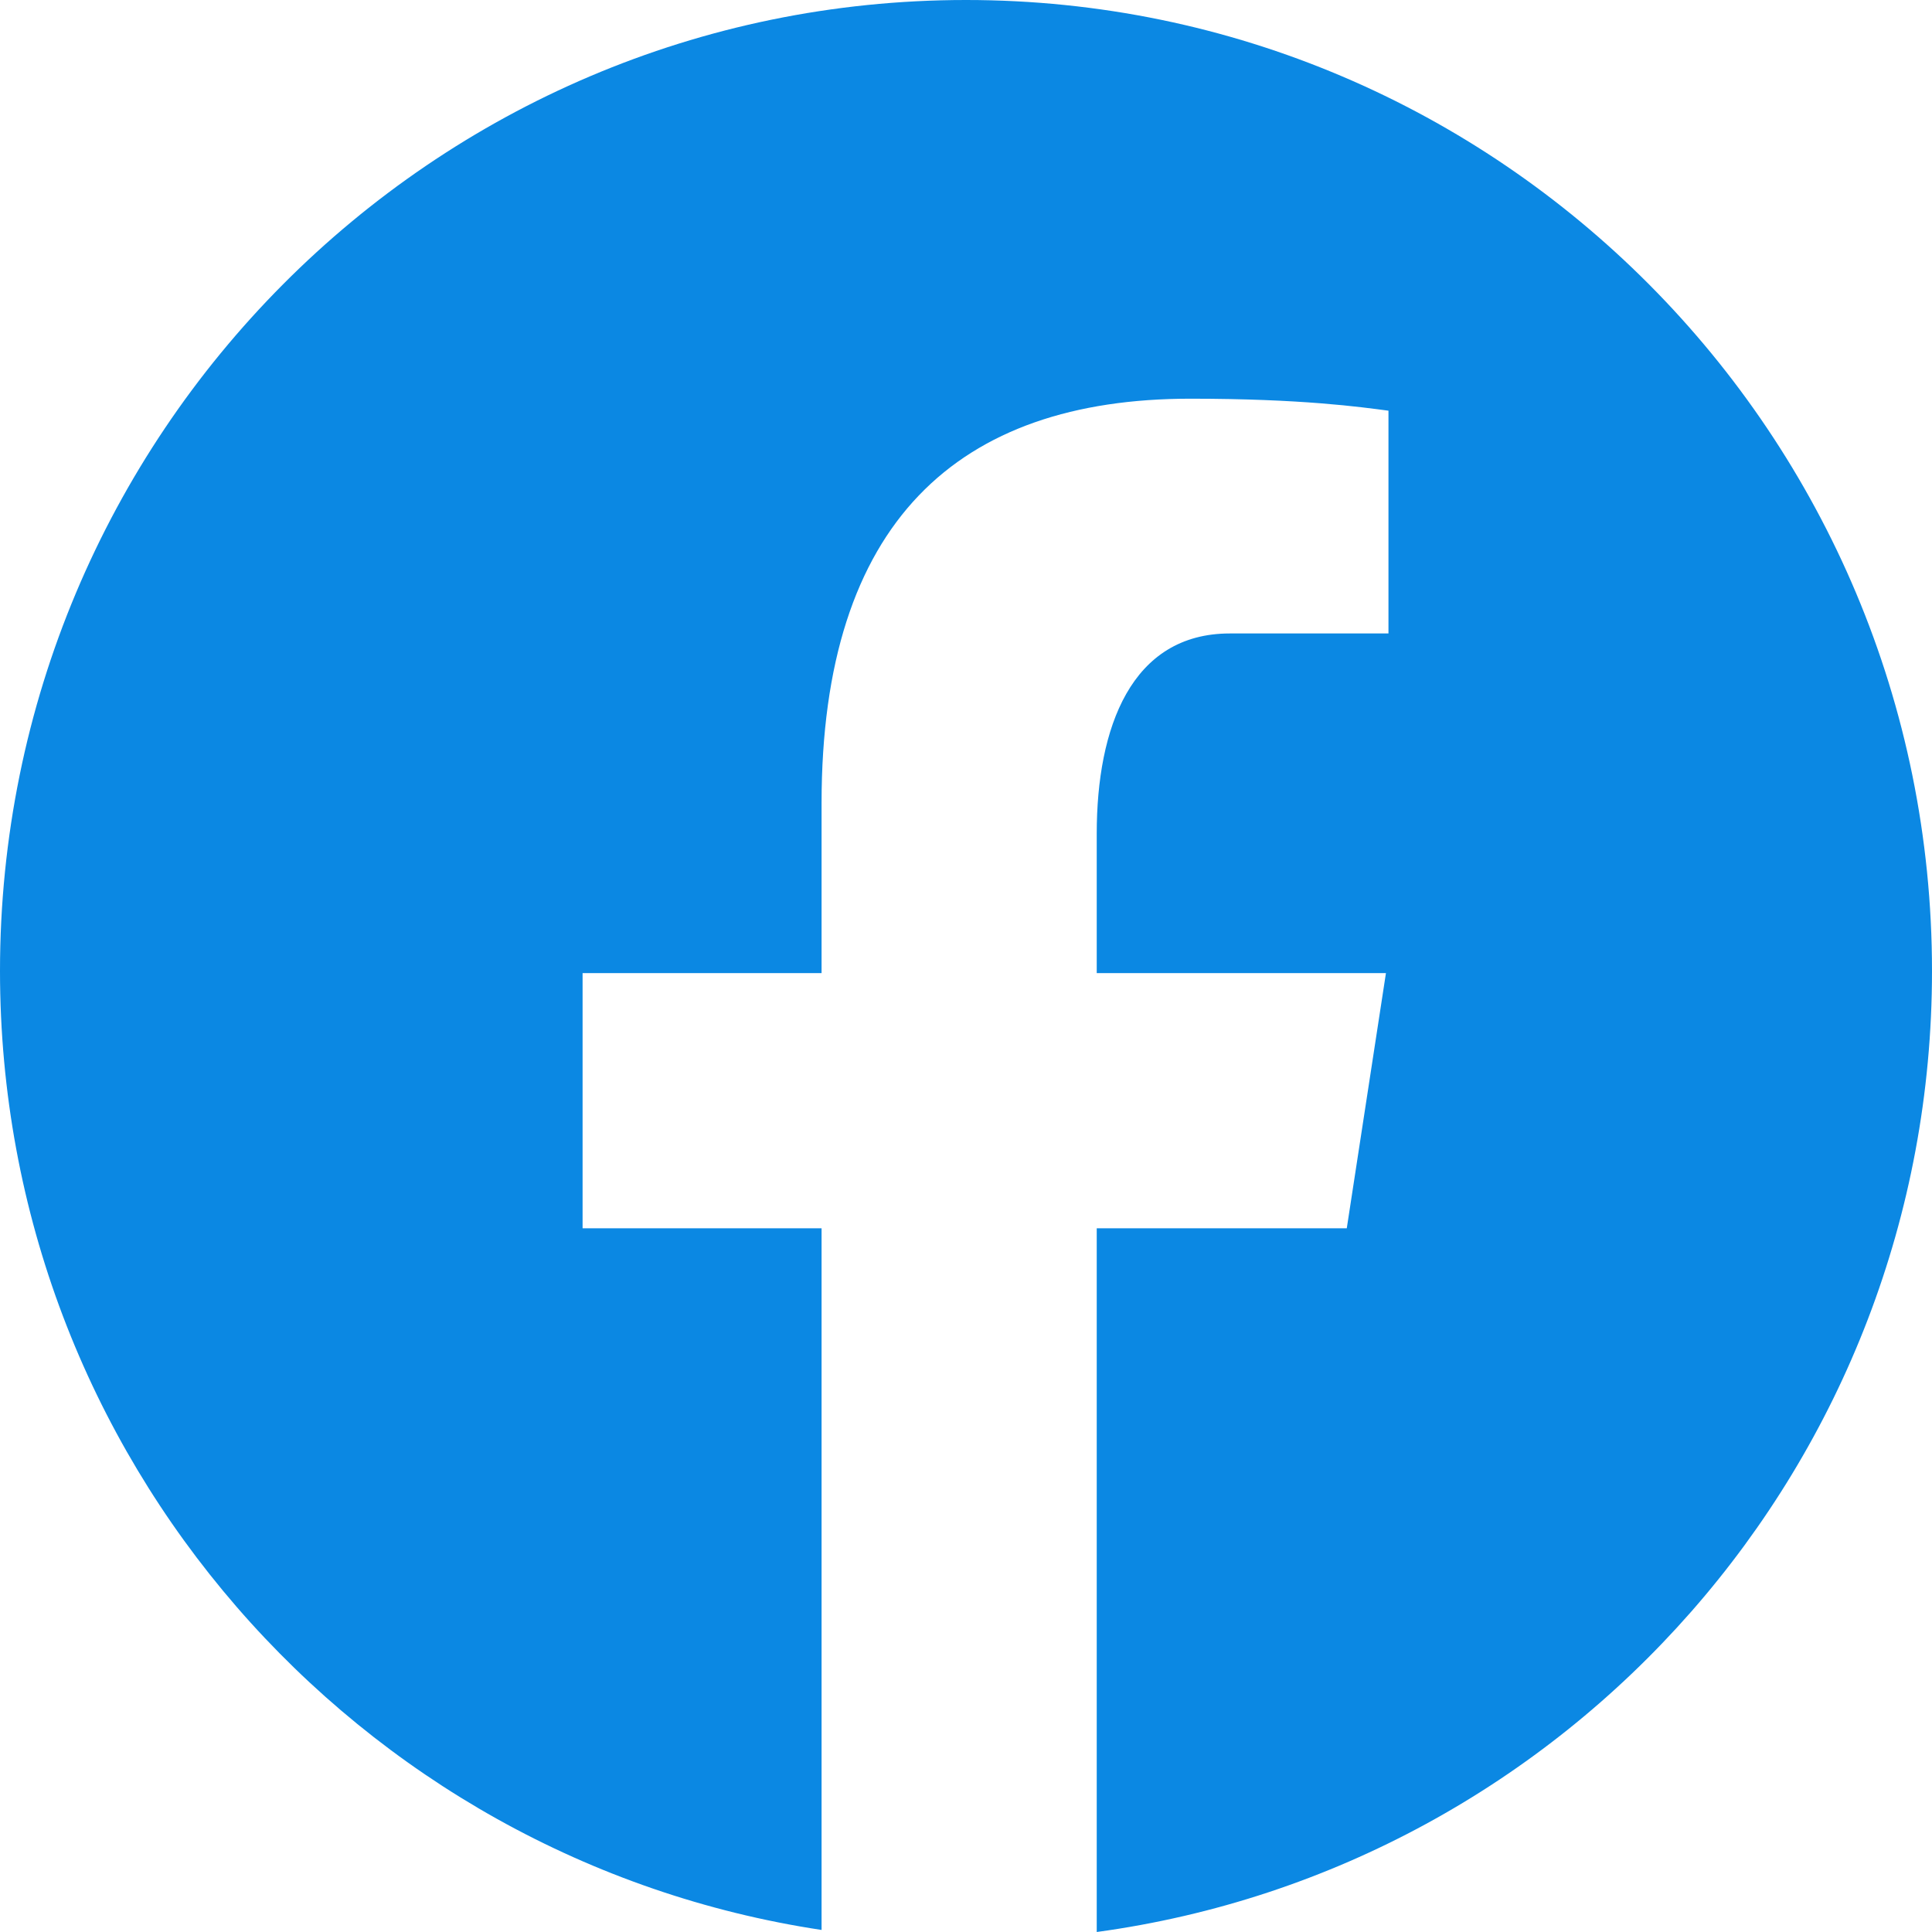 <svg width="33" height="33" viewBox="0 0 33 33" fill="none" xmlns="http://www.w3.org/2000/svg">
<path d="M16.5 0C7.388 0 0 7.426 0 16.585C0 24.9 6.094 31.766 14.033 32.965V20.98H9.951V16.621H14.033V13.72C14.033 8.917 16.361 6.81 20.332 6.81C22.234 6.81 23.24 6.952 23.716 7.015V10.82H21.007C19.322 10.82 18.733 12.428 18.733 14.238V16.621H23.673L23.004 20.98H18.733V33C26.786 31.903 33 24.981 33 16.585C33 7.426 25.612 0 16.5 0Z" fill="#0B88E3"/>
</svg>
